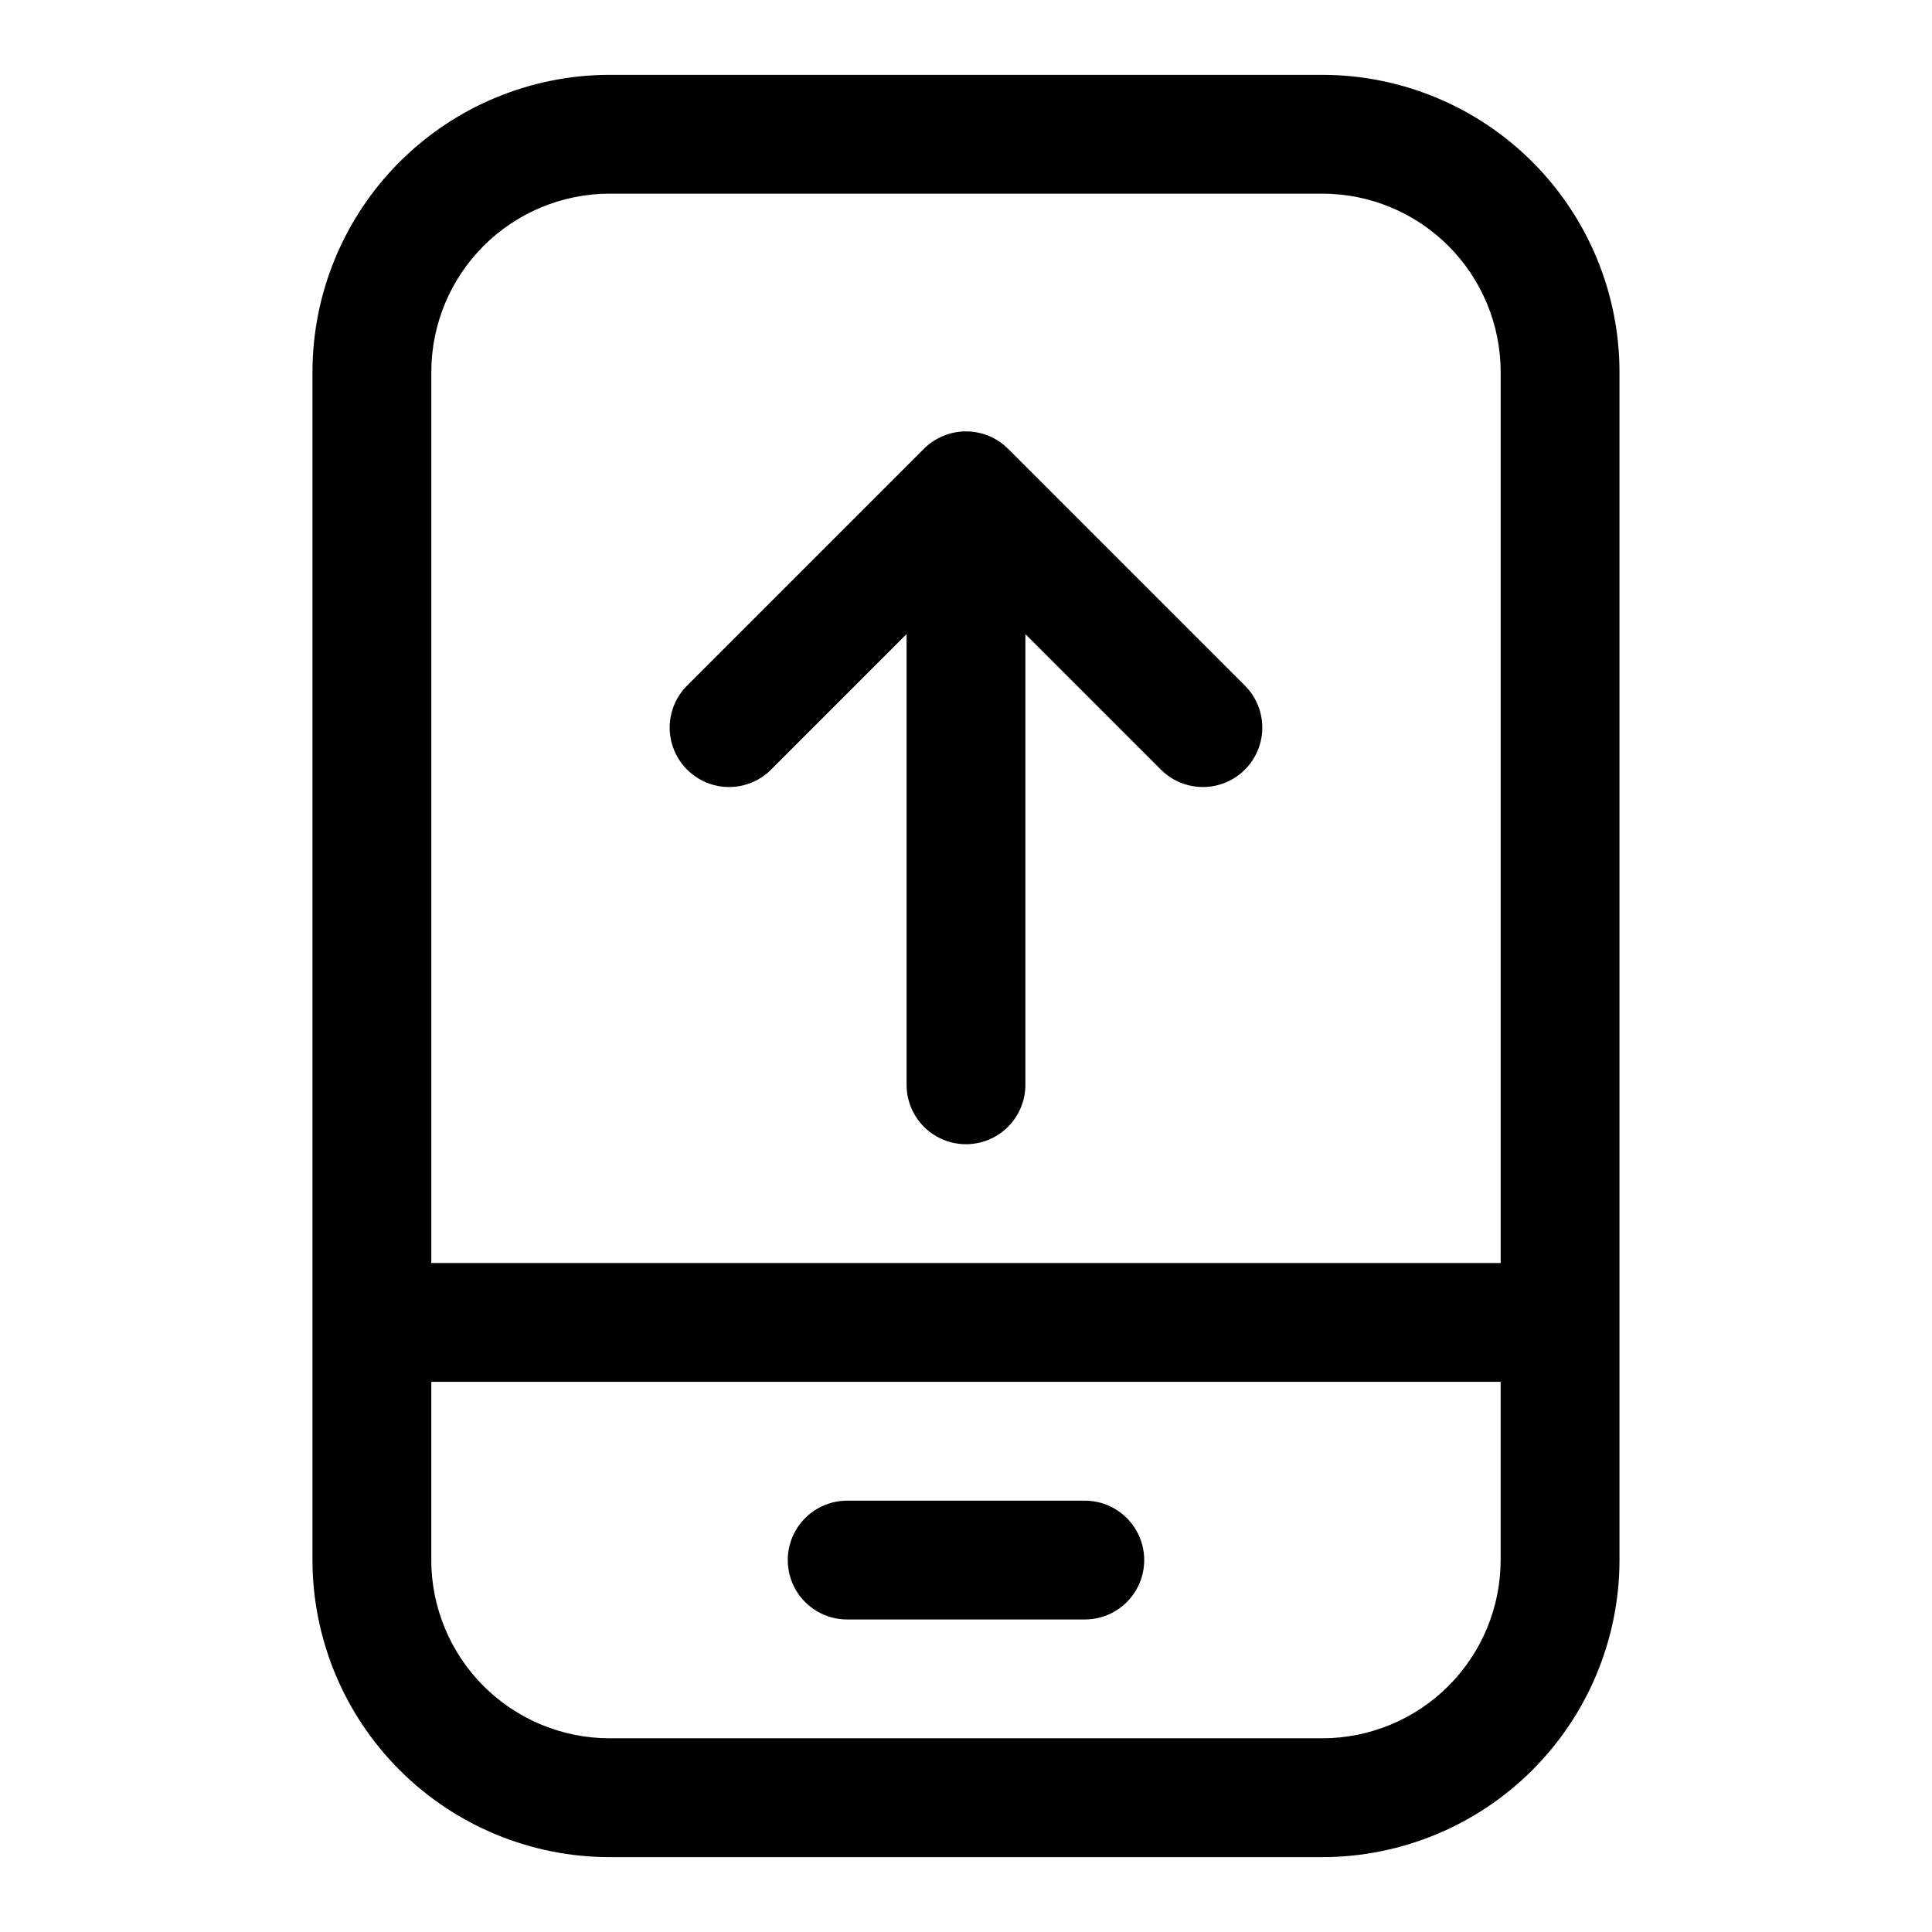 <?xml version="1.0" encoding="UTF-8"?>
<!-- Uploaded to: ICON Repo, www.svgrepo.com, Generator: ICON Repo Mixer Tools -->
<svg fill="#000000" width="800px" height="800px" version="1.1" viewBox="144 144 512 512" xmlns="http://www.w3.org/2000/svg">
 <g>
  <path d="m494.46 636.16c20.875-0.023 40.883-8.324 55.641-23.082 14.758-14.758 23.059-34.77 23.082-55.641v-314.88c-0.023-20.871-8.324-40.883-23.082-55.641-14.758-14.758-34.766-23.059-55.641-23.082h-188.93c-20.871 0.023-40.883 8.324-55.641 23.082-14.758 14.758-23.059 34.77-23.082 55.641v314.88c0.023 20.871 8.324 40.883 23.082 55.641 14.758 14.758 34.77 23.059 55.641 23.082zm-188.93-440.84h188.93-0.004c12.523 0.016 24.531 4.996 33.383 13.852 8.855 8.855 13.836 20.859 13.852 33.383v236.16h-283.39v-236.16c0.016-12.523 4.996-24.527 13.852-33.383 8.855-8.855 20.859-13.836 33.383-13.852zm-47.234 362.11v-47.23h283.39v47.23c-0.016 12.523-4.996 24.531-13.852 33.383-8.852 8.855-20.859 13.836-33.383 13.852h-188.93c-12.523-0.016-24.527-4.996-33.383-13.852-8.855-8.852-13.836-20.859-13.852-33.383z"/>
  <path d="m368.51 573.18h62.977c5.625 0 10.82-3 13.633-7.871s2.812-10.875 0-15.746-8.008-7.871-13.633-7.871h-62.977c-5.625 0-10.824 3-13.637 7.871s-2.812 10.875 0 15.746 8.012 7.871 13.637 7.871z"/>
  <path d="m348.15 348.15 36.102-36.102v119.44c0 5.625 3 10.82 7.871 13.633s10.875 2.812 15.746 0 7.871-8.008 7.871-13.633v-119.44l36.102 36.102c4 3.863 9.738 5.332 15.102 3.859 5.359-1.469 9.551-5.656 11.02-11.02 1.469-5.363 0.004-11.102-3.859-15.102l-62.957-62.957c-2.961-2.949-6.969-4.606-11.148-4.606s-8.191 1.656-11.152 4.606l-62.957 62.957c-3.863 4-5.328 9.738-3.859 15.102 1.473 5.363 5.66 9.551 11.023 11.02 5.359 1.473 11.102 0.004 15.098-3.859z"/>
 </g>
</svg>